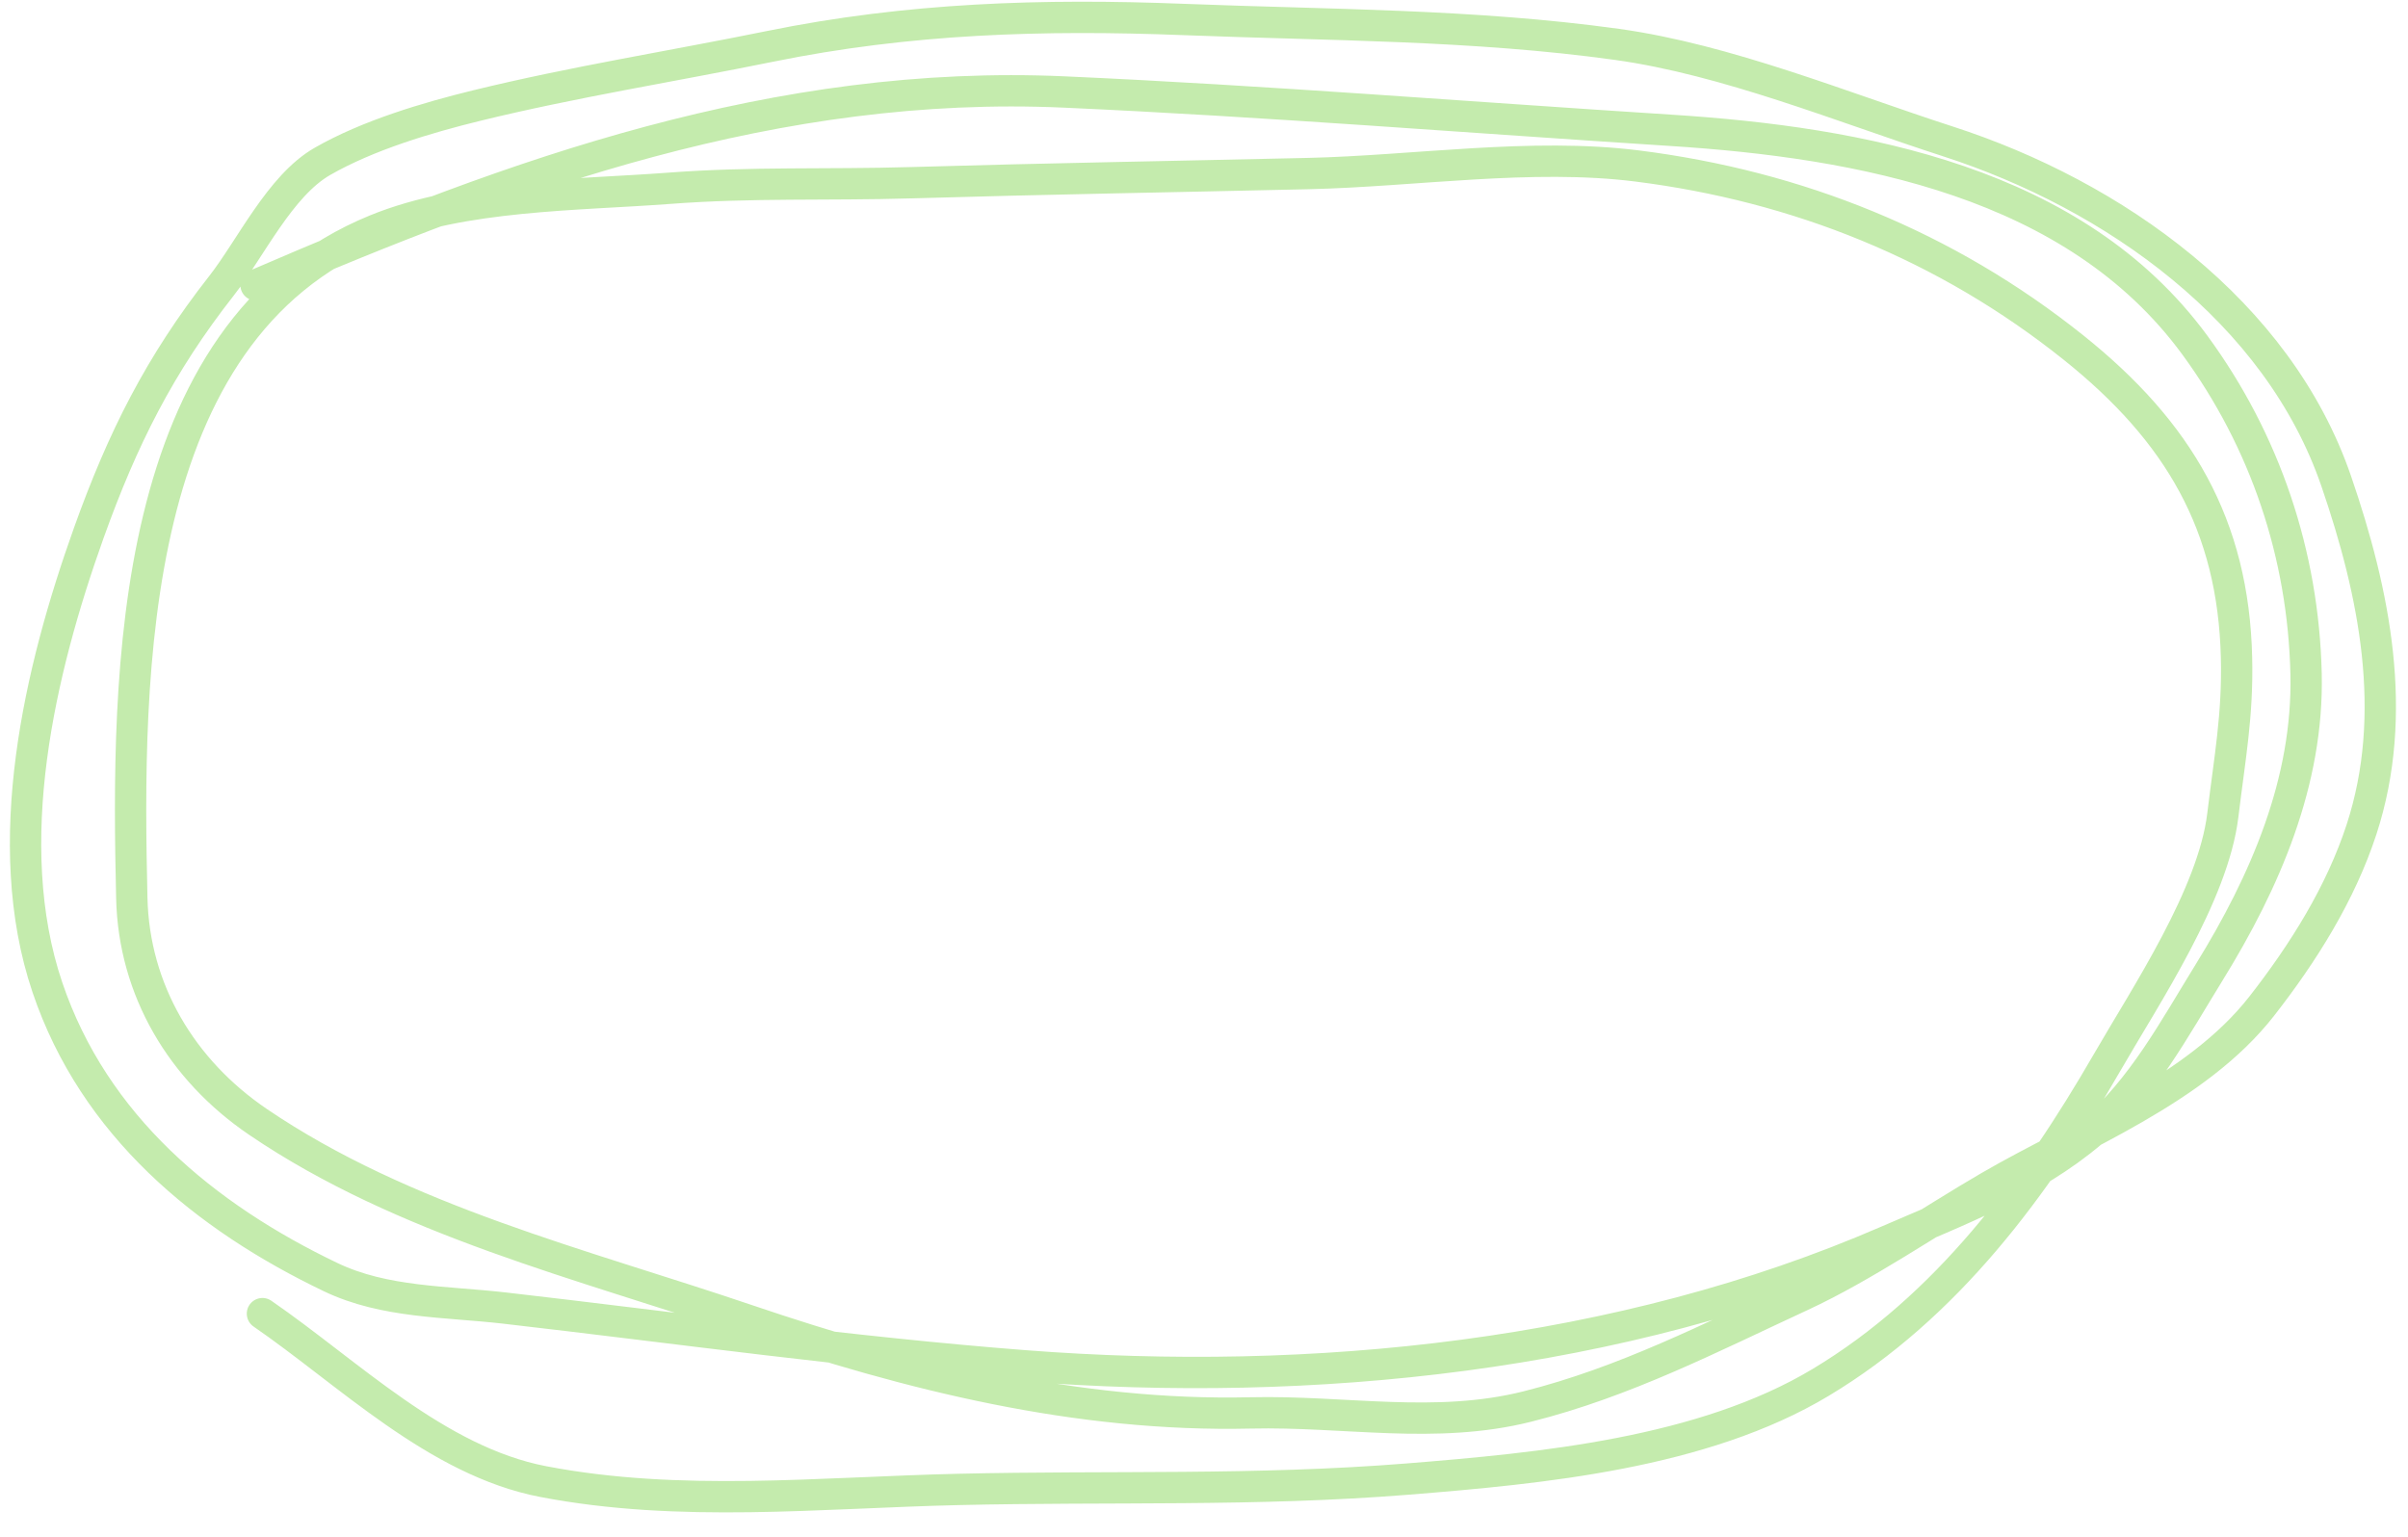 <svg width="94" height="60" viewBox="0 0 94 60" fill="none" xmlns="http://www.w3.org/2000/svg">
<path d="M10.245 51.289C13.593 53.592 17.039 57.044 21.2 57.845C26.544 58.873 32.006 58.276 37.413 58.152C43.372 58.014 49.017 58.225 54.959 57.747C60.163 57.328 66.473 56.737 71.077 53.971C75.993 51.019 79.45 46.343 82.268 41.459C83.766 38.862 86.398 34.934 86.772 31.824C87.043 29.568 87.358 27.949 87.306 25.684C87.186 20.494 85.042 16.851 80.95 13.576C75.963 9.586 70.167 7.268 63.905 6.48C59.789 5.962 55.216 6.681 51.083 6.776C45.849 6.897 40.794 6.98 35.561 7.134C32.288 7.23 29.378 7.105 26.113 7.352C22.507 7.624 18.078 7.586 14.671 8.977C4.958 12.944 4.943 26.318 5.145 35.067C5.227 38.655 7.091 41.779 10.073 43.804C15.754 47.664 22.719 49.35 29.157 51.534C35.523 53.693 42.059 55.321 48.822 55.165C52.508 55.08 56.028 55.817 59.62 54.916C63.419 53.964 66.775 52.229 70.324 50.585C72.748 49.462 75.337 47.678 77.653 46.331C81.157 44.293 85.719 42.577 88.294 39.278C89.912 37.205 91.369 34.886 92.187 32.38C93.659 27.867 92.693 23.139 91.198 18.786C88.918 12.146 82.525 7.619 76.037 5.52C71.93 4.191 67.406 2.328 63.121 1.733C57.501 0.953 51.881 0.984 46.218 0.761C40.701 0.544 35.464 0.708 30.037 1.815C26.252 2.586 22.363 3.202 18.611 4.121C16.655 4.6 14.361 5.282 12.584 6.302C10.926 7.254 9.793 9.693 8.645 11.159C6.233 14.235 4.784 17.124 3.465 20.809C1.55 26.166 -0.048 32.931 1.849 38.547C3.676 43.956 8 47.514 12.913 49.866C15.014 50.871 17.405 50.808 19.693 51.071C26.43 51.845 33.242 52.803 40.002 53.326C51.21 54.194 63.258 52.975 73.651 48.466C76.428 47.261 79.317 46.186 81.656 44.196C83.635 42.513 84.883 40.159 86.239 37.963C88.425 34.421 90.118 30.515 90.021 26.302C89.914 21.654 88.425 17.217 85.674 13.467C80.997 7.093 72.627 5.562 65.224 5.088C57.369 4.586 49.419 3.945 41.556 3.592C30.362 3.089 20.118 6.747 9.994 11.127" stroke="#C4EBAD" stroke-width="1.223" stroke-linecap="round"/>
</svg>
